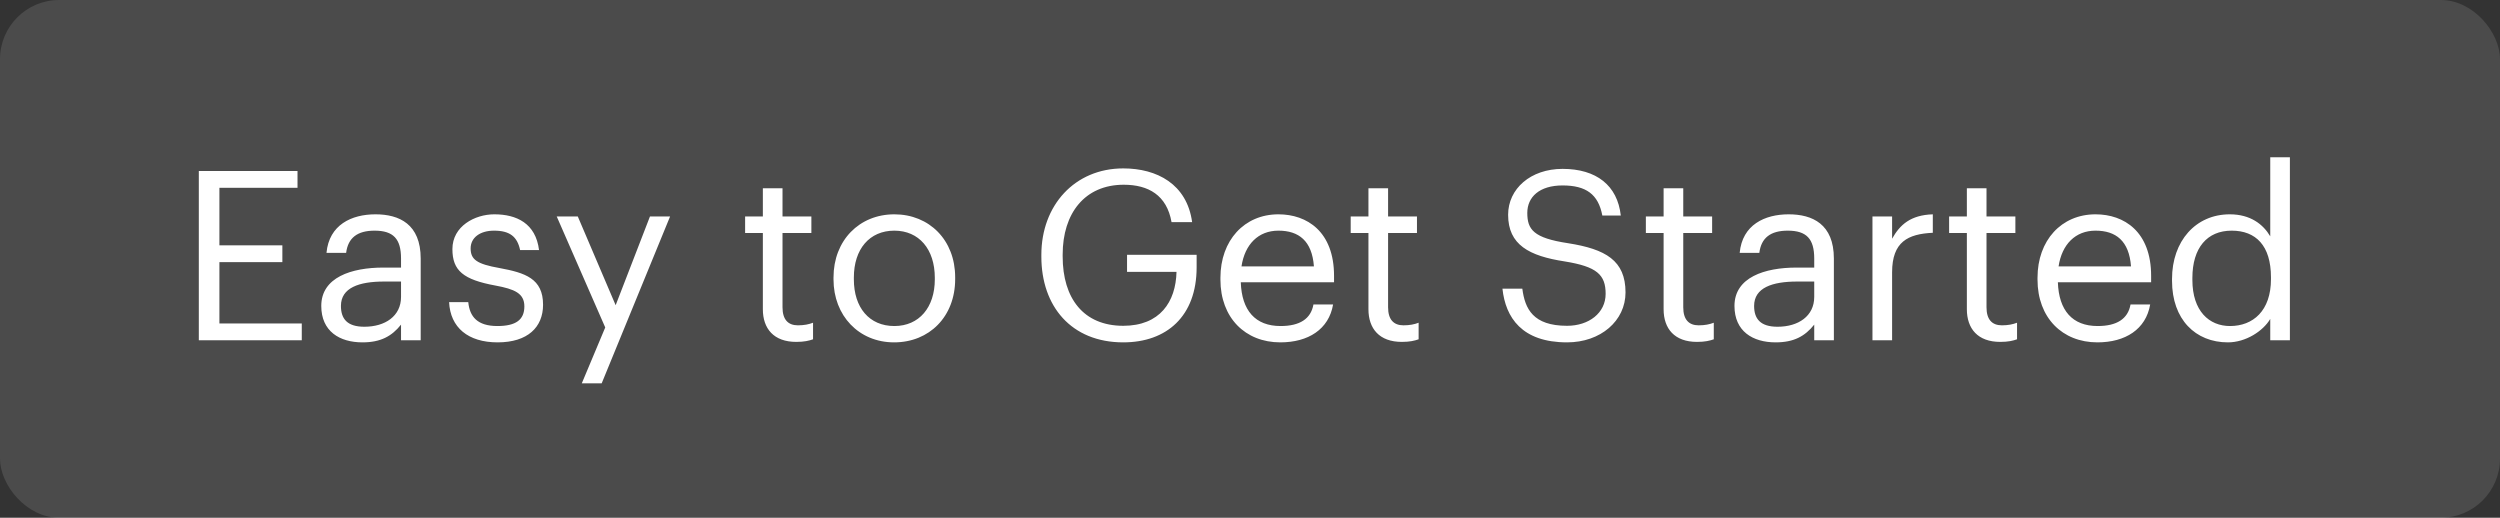 <?xml version="1.0" encoding="UTF-8"?> <svg xmlns="http://www.w3.org/2000/svg" width="169" height="35" viewBox="0 0 169 35" fill="none"><rect x="0" y="0" width="169" height="35" fill="#333333" stroke="none"/><rect width="169" height="35" rx="4" fill="white" fill-opacity="0.12"></rect><path d="M13.44 23V11.56H20.112V12.696H14.832V16.584H19.088V17.72H14.832V21.864H20.4V23H13.44ZM24.503 23.144C22.951 23.144 21.718 22.392 21.718 20.68C21.718 18.744 23.767 18.088 25.91 18.088H27.11V17.48C27.11 16.152 26.599 15.592 25.319 15.592C24.166 15.592 23.526 16.072 23.398 17.096H22.07C22.247 15.192 23.767 14.488 25.383 14.488C26.983 14.488 28.439 15.144 28.439 17.48V23H27.11V21.944C26.486 22.728 25.735 23.144 24.503 23.144ZM24.631 22.088C26.038 22.088 27.11 21.368 27.11 20.072V19.032H25.959C24.279 19.032 23.047 19.448 23.047 20.68C23.047 21.544 23.462 22.088 24.631 22.088ZM33.639 23.144C31.639 23.144 30.439 22.136 30.359 20.424H31.655C31.751 21.416 32.279 22.04 33.623 22.04C34.887 22.04 35.447 21.608 35.447 20.712C35.447 19.832 34.791 19.544 33.495 19.304C31.319 18.904 30.583 18.296 30.583 16.84C30.583 15.288 32.103 14.488 33.415 14.488C34.919 14.488 36.215 15.096 36.439 16.904H35.159C34.967 15.992 34.455 15.592 33.399 15.592C32.439 15.592 31.815 16.072 31.815 16.792C31.815 17.544 32.231 17.848 33.767 18.12C35.495 18.44 36.711 18.824 36.711 20.6C36.711 22.12 35.671 23.144 33.639 23.144ZM39.33 25.912L40.914 22.136L37.634 14.632H39.058L41.618 20.632L43.938 14.632H45.298L40.674 25.912H39.33ZM53.825 23.112C52.306 23.112 51.569 22.216 51.569 20.904V15.752H50.37V14.632H51.569V12.728H52.898V14.632H54.849V15.752H52.898V20.776C52.898 21.592 53.266 21.992 53.938 21.992C54.353 21.992 54.673 21.928 54.962 21.816V22.936C54.69 23.032 54.37 23.112 53.825 23.112ZM60.457 22.04C62.137 22.04 63.193 20.776 63.193 18.888V18.776C63.193 16.84 62.121 15.592 60.457 15.592C58.777 15.592 57.721 16.84 57.721 18.76V18.888C57.721 20.792 58.761 22.04 60.457 22.04ZM60.441 23.144C58.057 23.144 56.345 21.336 56.345 18.888V18.76C56.345 16.248 58.089 14.488 60.457 14.488C62.825 14.488 64.569 16.232 64.569 18.744V18.872C64.569 21.4 62.825 23.144 60.441 23.144ZM75.932 23.144C72.412 23.144 70.396 20.696 70.396 17.352V17.224C70.396 13.88 72.652 11.384 75.932 11.384C78.204 11.384 80.236 12.44 80.588 15.016H79.196C78.876 13.192 77.628 12.488 75.964 12.488C73.34 12.488 71.836 14.408 71.836 17.208V17.336C71.836 20.168 73.244 22.024 75.932 22.024C78.412 22.024 79.484 20.408 79.532 18.376H76.188V17.224H80.892V18.072C80.892 21.384 78.86 23.144 75.932 23.144ZM86.549 23.144C84.181 23.144 82.501 21.48 82.501 18.904V18.776C82.501 16.248 84.117 14.488 86.421 14.488C88.357 14.488 90.181 15.656 90.181 18.648V19.08H83.877C83.941 20.984 84.853 22.04 86.565 22.04C87.861 22.04 88.613 21.56 88.789 20.584H90.117C89.829 22.264 88.437 23.144 86.549 23.144ZM83.925 18.008H88.821C88.693 16.28 87.797 15.592 86.421 15.592C85.061 15.592 84.149 16.52 83.925 18.008ZM94.763 23.112C93.243 23.112 92.507 22.216 92.507 20.904V15.752H91.307V14.632H92.507V12.728H93.835V14.632H95.787V15.752H93.835V20.776C93.835 21.592 94.203 21.992 94.875 21.992C95.291 21.992 95.611 21.928 95.899 21.816V22.936C95.627 23.032 95.307 23.112 94.763 23.112ZM105.933 23.144C102.877 23.144 101.773 21.464 101.565 19.512H102.909C103.085 20.872 103.629 22.024 105.933 22.024C107.405 22.024 108.541 21.16 108.541 19.864C108.541 18.568 107.949 18.024 105.773 17.672C103.373 17.304 101.949 16.552 101.949 14.52C101.949 12.76 103.469 11.416 105.629 11.416C107.917 11.416 109.341 12.536 109.565 14.568H108.317C108.045 13.128 107.213 12.536 105.629 12.536C104.061 12.536 103.245 13.32 103.245 14.392C103.245 15.512 103.661 16.088 105.997 16.44C108.541 16.84 109.885 17.608 109.885 19.768C109.885 21.688 108.205 23.144 105.933 23.144ZM114.716 23.112C113.196 23.112 112.46 22.216 112.46 20.904V15.752H111.26V14.632H112.46V12.728H113.788V14.632H115.74V15.752H113.788V20.776C113.788 21.592 114.156 21.992 114.828 21.992C115.244 21.992 115.564 21.928 115.852 21.816V22.936C115.58 23.032 115.26 23.112 114.716 23.112ZM120.034 23.144C118.482 23.144 117.25 22.392 117.25 20.68C117.25 18.744 119.298 18.088 121.442 18.088H122.642V17.48C122.642 16.152 122.13 15.592 120.85 15.592C119.698 15.592 119.058 16.072 118.93 17.096H117.602C117.778 15.192 119.298 14.488 120.914 14.488C122.514 14.488 123.97 15.144 123.97 17.48V23H122.642V21.944C122.018 22.728 121.266 23.144 120.034 23.144ZM120.162 22.088C121.57 22.088 122.642 21.368 122.642 20.072V19.032H121.49C119.81 19.032 118.578 19.448 118.578 20.68C118.578 21.544 118.994 22.088 120.162 22.088ZM126.578 23V14.632H127.906V16.136C128.434 15.192 129.154 14.536 130.658 14.488V15.736C128.978 15.816 127.906 16.344 127.906 18.408V23H126.578ZM135.216 23.112C133.696 23.112 132.96 22.216 132.96 20.904V15.752H131.76V14.632H132.96V12.728H134.288V14.632H136.24V15.752H134.288V20.776C134.288 21.592 134.656 21.992 135.328 21.992C135.744 21.992 136.064 21.928 136.352 21.816V22.936C136.08 23.032 135.76 23.112 135.216 23.112ZM141.784 23.144C139.416 23.144 137.736 21.48 137.736 18.904V18.776C137.736 16.248 139.352 14.488 141.656 14.488C143.592 14.488 145.416 15.656 145.416 18.648V19.08H139.112C139.176 20.984 140.088 22.04 141.8 22.04C143.096 22.04 143.848 21.56 144.024 20.584H145.352C145.064 22.264 143.672 23.144 141.784 23.144ZM139.16 18.008H144.056C143.928 16.28 143.032 15.592 141.656 15.592C140.296 15.592 139.384 16.52 139.16 18.008ZM150.605 23.144C148.413 23.144 146.829 21.592 146.829 18.984V18.856C146.829 16.296 148.429 14.488 150.733 14.488C152.125 14.488 152.989 15.16 153.469 15.976V10.632H154.797V23H153.469V21.56C152.989 22.376 151.821 23.144 150.605 23.144ZM150.749 22.04C152.301 22.04 153.517 21.016 153.517 18.872V18.744C153.517 16.6 152.493 15.592 150.861 15.592C149.197 15.592 148.205 16.76 148.205 18.792V18.92C148.205 21.032 149.341 22.04 150.749 22.04Z" fill="white"></path></svg> 